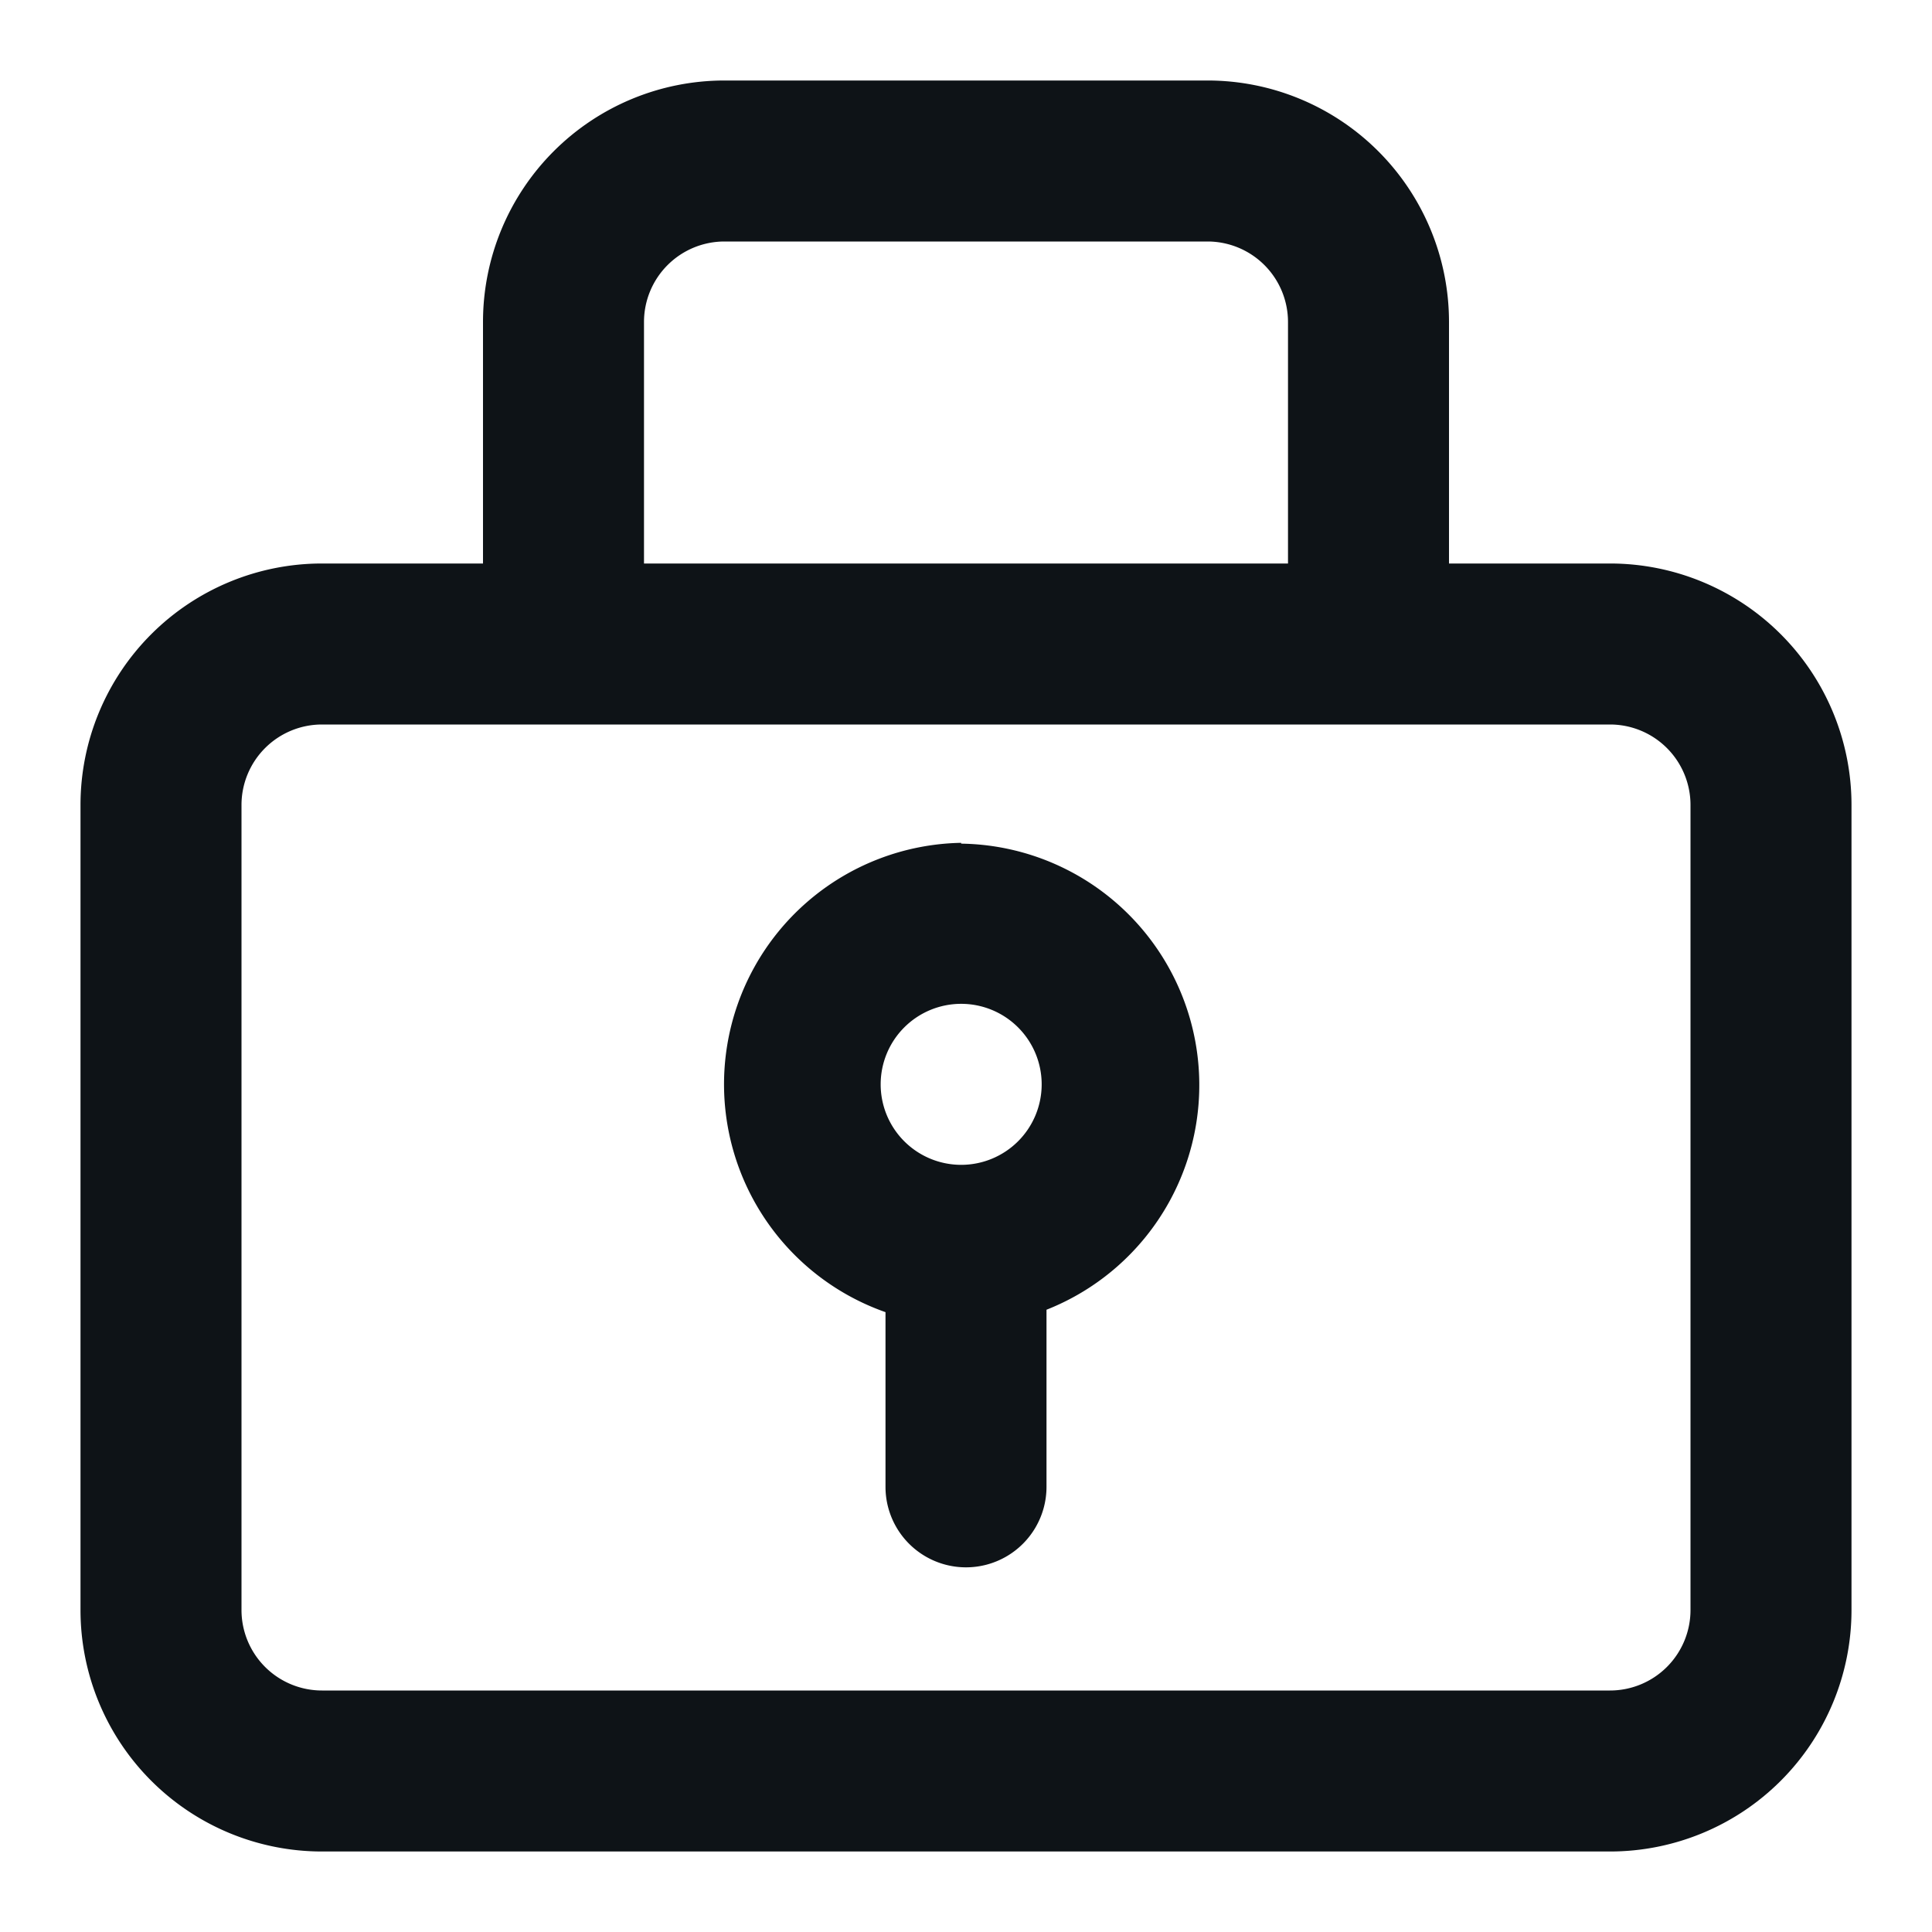 <svg xmlns="http://www.w3.org/2000/svg" viewBox="0 0 24 24"><defs><style>.cls-1{fill:#0e1317;fill-rule:evenodd;}</style></defs><title>ic-security-locked</title><g id="Layer-135" data-name="Layer"><g id="Vrstva_300" data-name="Vrstva 300"><path class="cls-1" d="M4,23H20a3,3,0,0,0,3-3V10a3,3,0,0,0-3-3H18V4a3,3,0,0,0-3-3H9A3,3,0,0,0,6,4V7H4a3,3,0,0,0-3,3V20A3,3,0,0,0,4,23ZM8,4A1,1,0,0,1,9,3h6a1,1,0,0,1,1,1V7H8ZM3,10A1,1,0,0,1,4,9H20a1,1,0,0,1,1,1V20a1,1,0,0,1-1,1H4a1,1,0,0,1-1-1Z"/><path class="cls-1" d="M11.94,10.47A3,3,0,0,0,11,16.3v2.17a1,1,0,0,0,2,0v-2h0v-.2a3,3,0,0,0-1.06-5.79Zm0,2a1,1,0,1,1-1,1A1,1,0,0,1,11.94,12.47Z"/></g></g></svg>